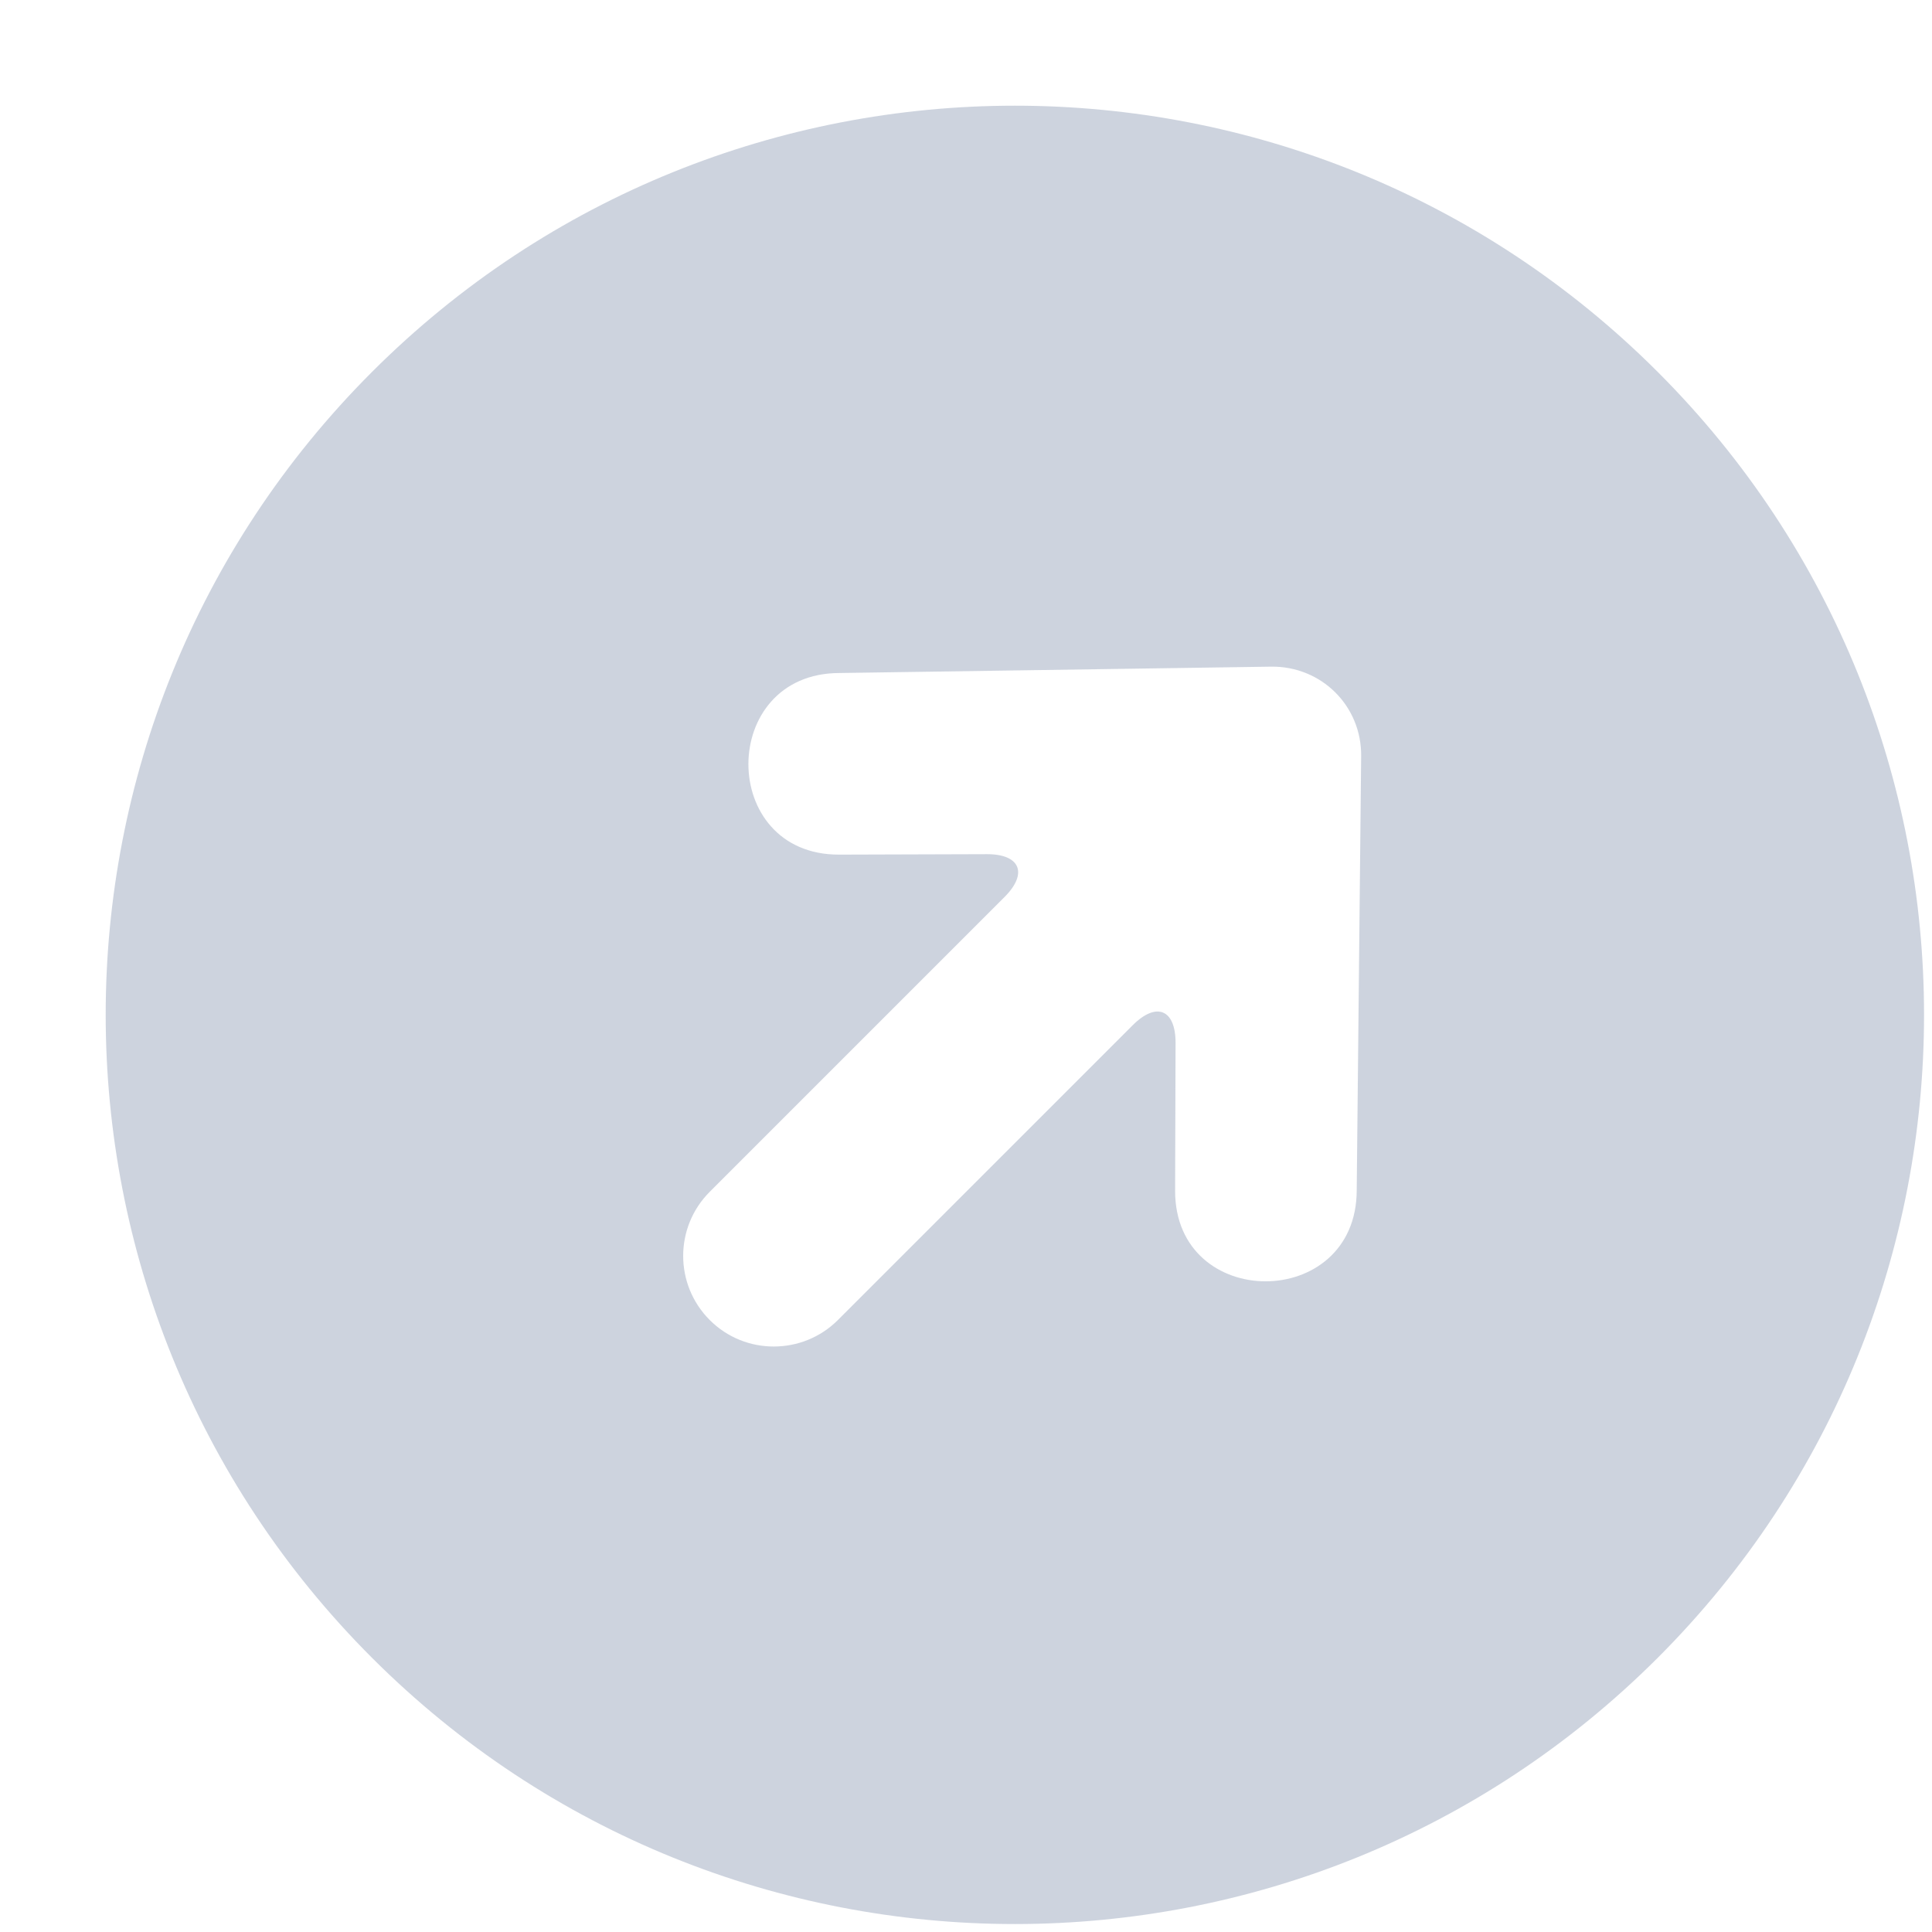 <svg width="17" height="17" viewBox="0 0 17 17" fill="none" xmlns="http://www.w3.org/2000/svg">
<path opacity="0.5" d="M3.273 14.587C0.149 11.463 0.149 6.397 3.273 3.273C6.397 0.149 11.463 0.149 14.587 3.273C17.711 6.397 17.711 11.463 14.587 14.587C11.462 17.711 6.397 17.711 3.273 14.587ZM11.977 6.654C11.982 6.212 11.628 5.86 11.184 5.866L7.386 5.922C6.32 5.924 6.318 7.522 7.383 7.52L8.682 7.516C8.978 7.515 9.047 7.685 8.839 7.893L6.245 10.487C5.933 10.799 5.934 11.304 6.245 11.615C6.556 11.927 7.063 11.925 7.373 11.615L9.967 9.021C10.176 8.812 10.345 8.882 10.344 9.178L10.34 10.477C10.338 11.542 11.936 11.54 11.938 10.474L11.977 6.654Z" fill="#9CA8BF"/>
</svg>
